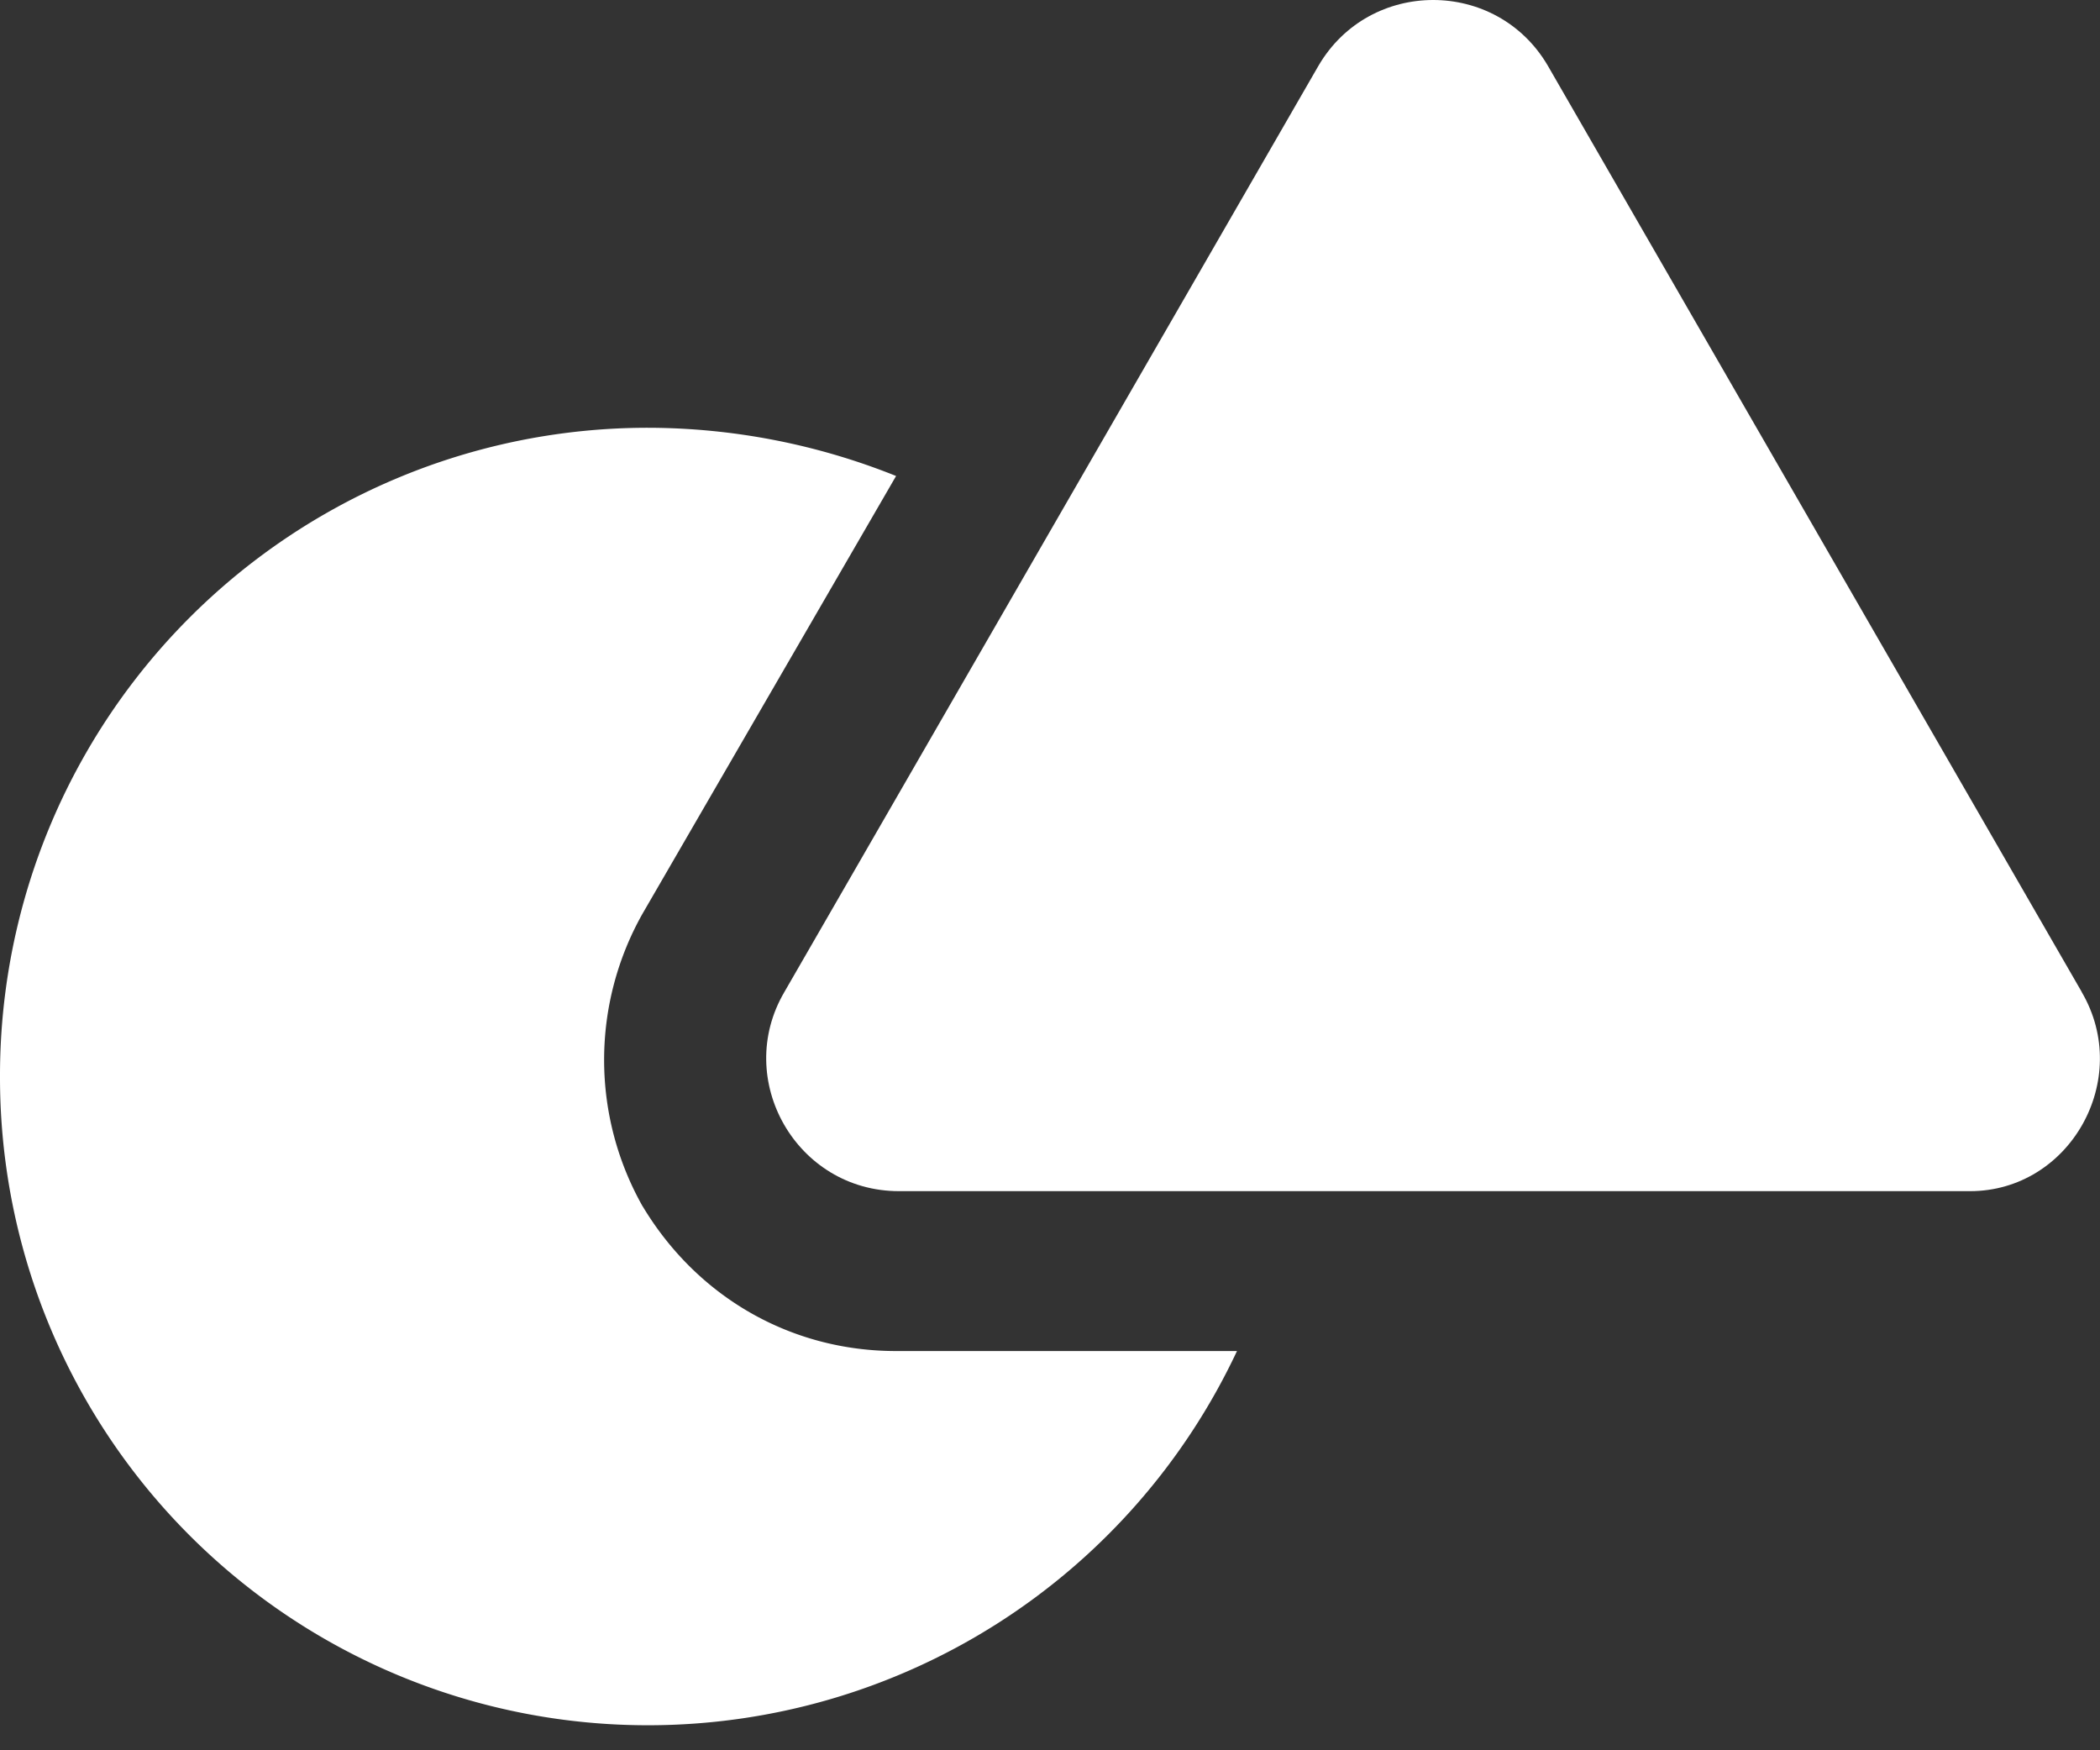 <svg xmlns="http://www.w3.org/2000/svg" width="24" height="20" fill="none"><rect width="100%" height="100%" fill="#333333" stroke="none"/><path fill="#fff" d="M7.344 13.784a3.4 3.4 0 0 1 0-3.345l2.897-5a7.648 7.648 0 0 0-2.828-.551A7.402 7.402 0 0 0 0 12.3a7.402 7.402 0 0 0 7.413 7.414 7.435 7.435 0 0 0 6.724-4.276h-3.896c-1.207 0-2.276-.62-2.897-1.655Z"/><path fill="#fff" d="M23.792 11.336 17.689.75c-.586-1-2.034-1-2.62 0L8.964 11.336c-.586 1 .138 2.275 1.31 2.275h12.241c1.138 0 1.862-1.275 1.276-2.275Z"/></svg>